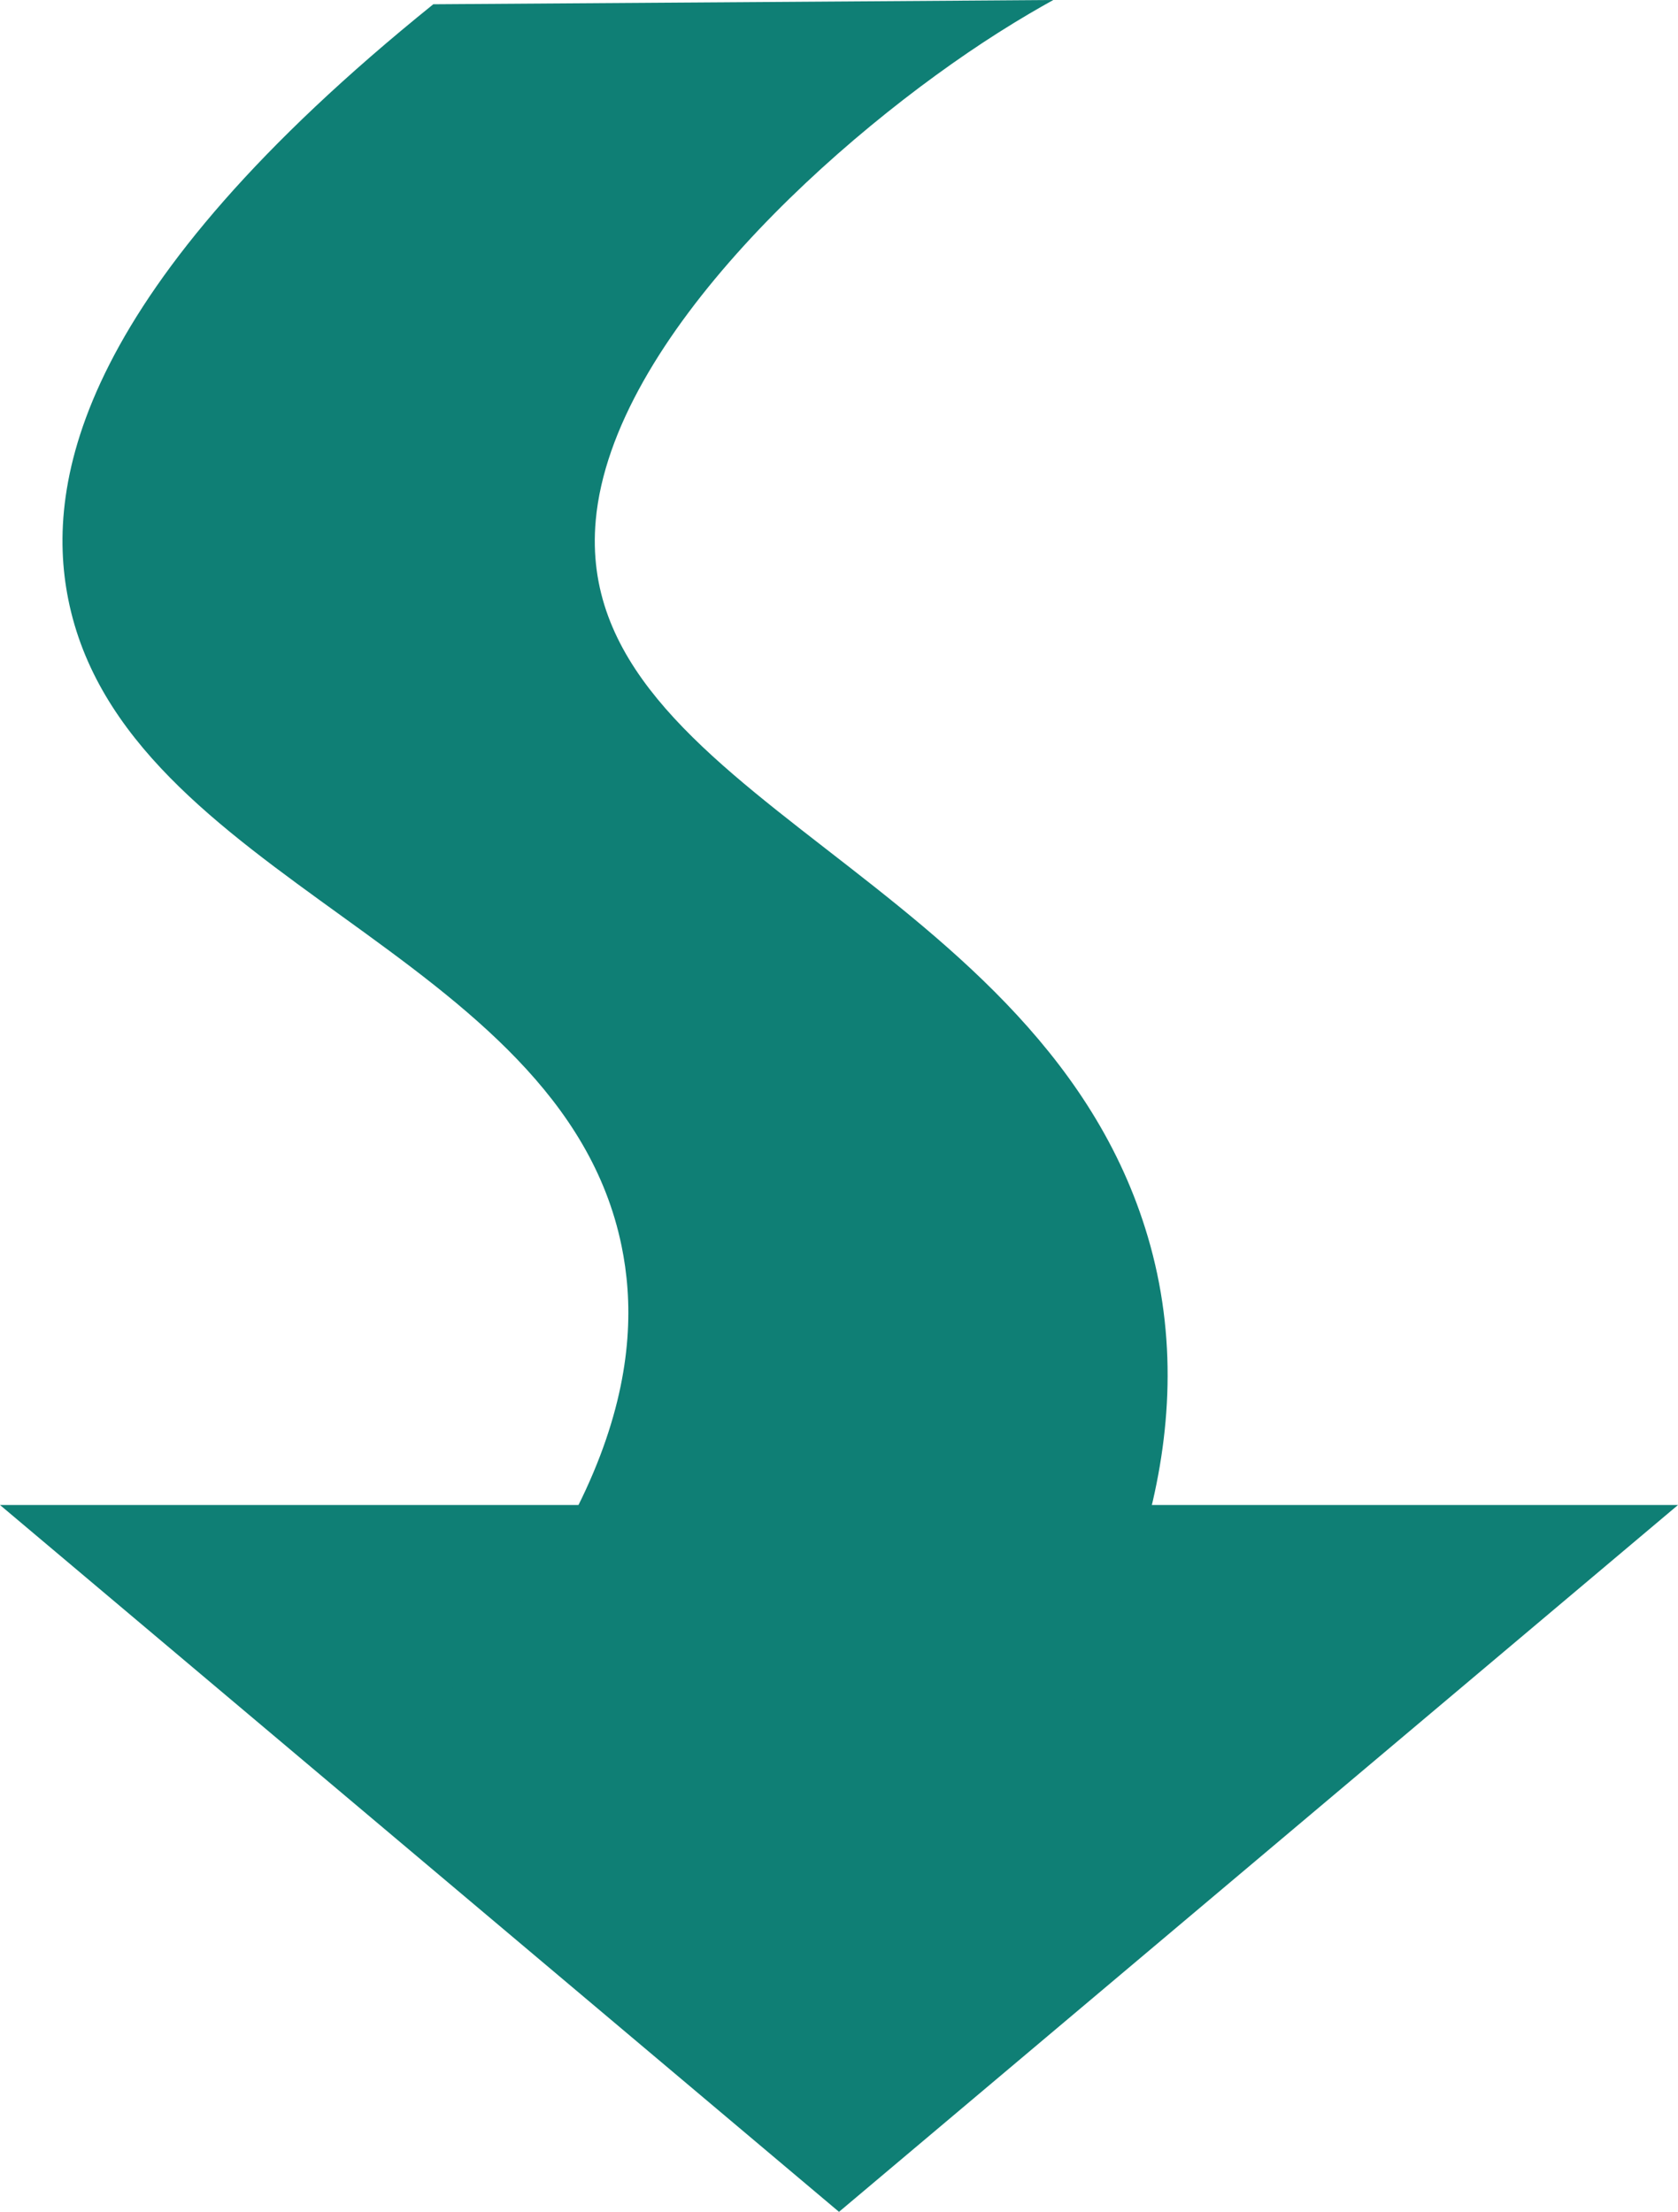 <?xml version="1.0" encoding="UTF-8"?><svg xmlns="http://www.w3.org/2000/svg" viewBox="0 0 196.54 259.1"><defs><style>.d{fill:#0f7f75;}</style></defs><g id="a"/><g id="b"><g id="c"><g><polygon class="d" points="98.27 259.1 196.54 176.3 0 176.3 98.27 259.1"/><path class="d" d="M121.14,207.29H44.1c28.93-28.72,31.3-48.74,28.7-61.35C65.64,111.2,14.58,103.23,7.99,70.18,5.23,56.33,9.42,33.82,50.75,.5c20.94-.14,41.89-.29,62.83-.43,3.26-.02,6.53-.04,9.79-.07-1.61,.89-3.87,2.19-6.48,3.85-18.57,11.81-45.17,35.75-47.11,57.07-2.97,32.66,53,41.56,64.96,85.01,6.49,23.61-3.89,46.11-13.6,61.35Z"/></g></g></g></svg>